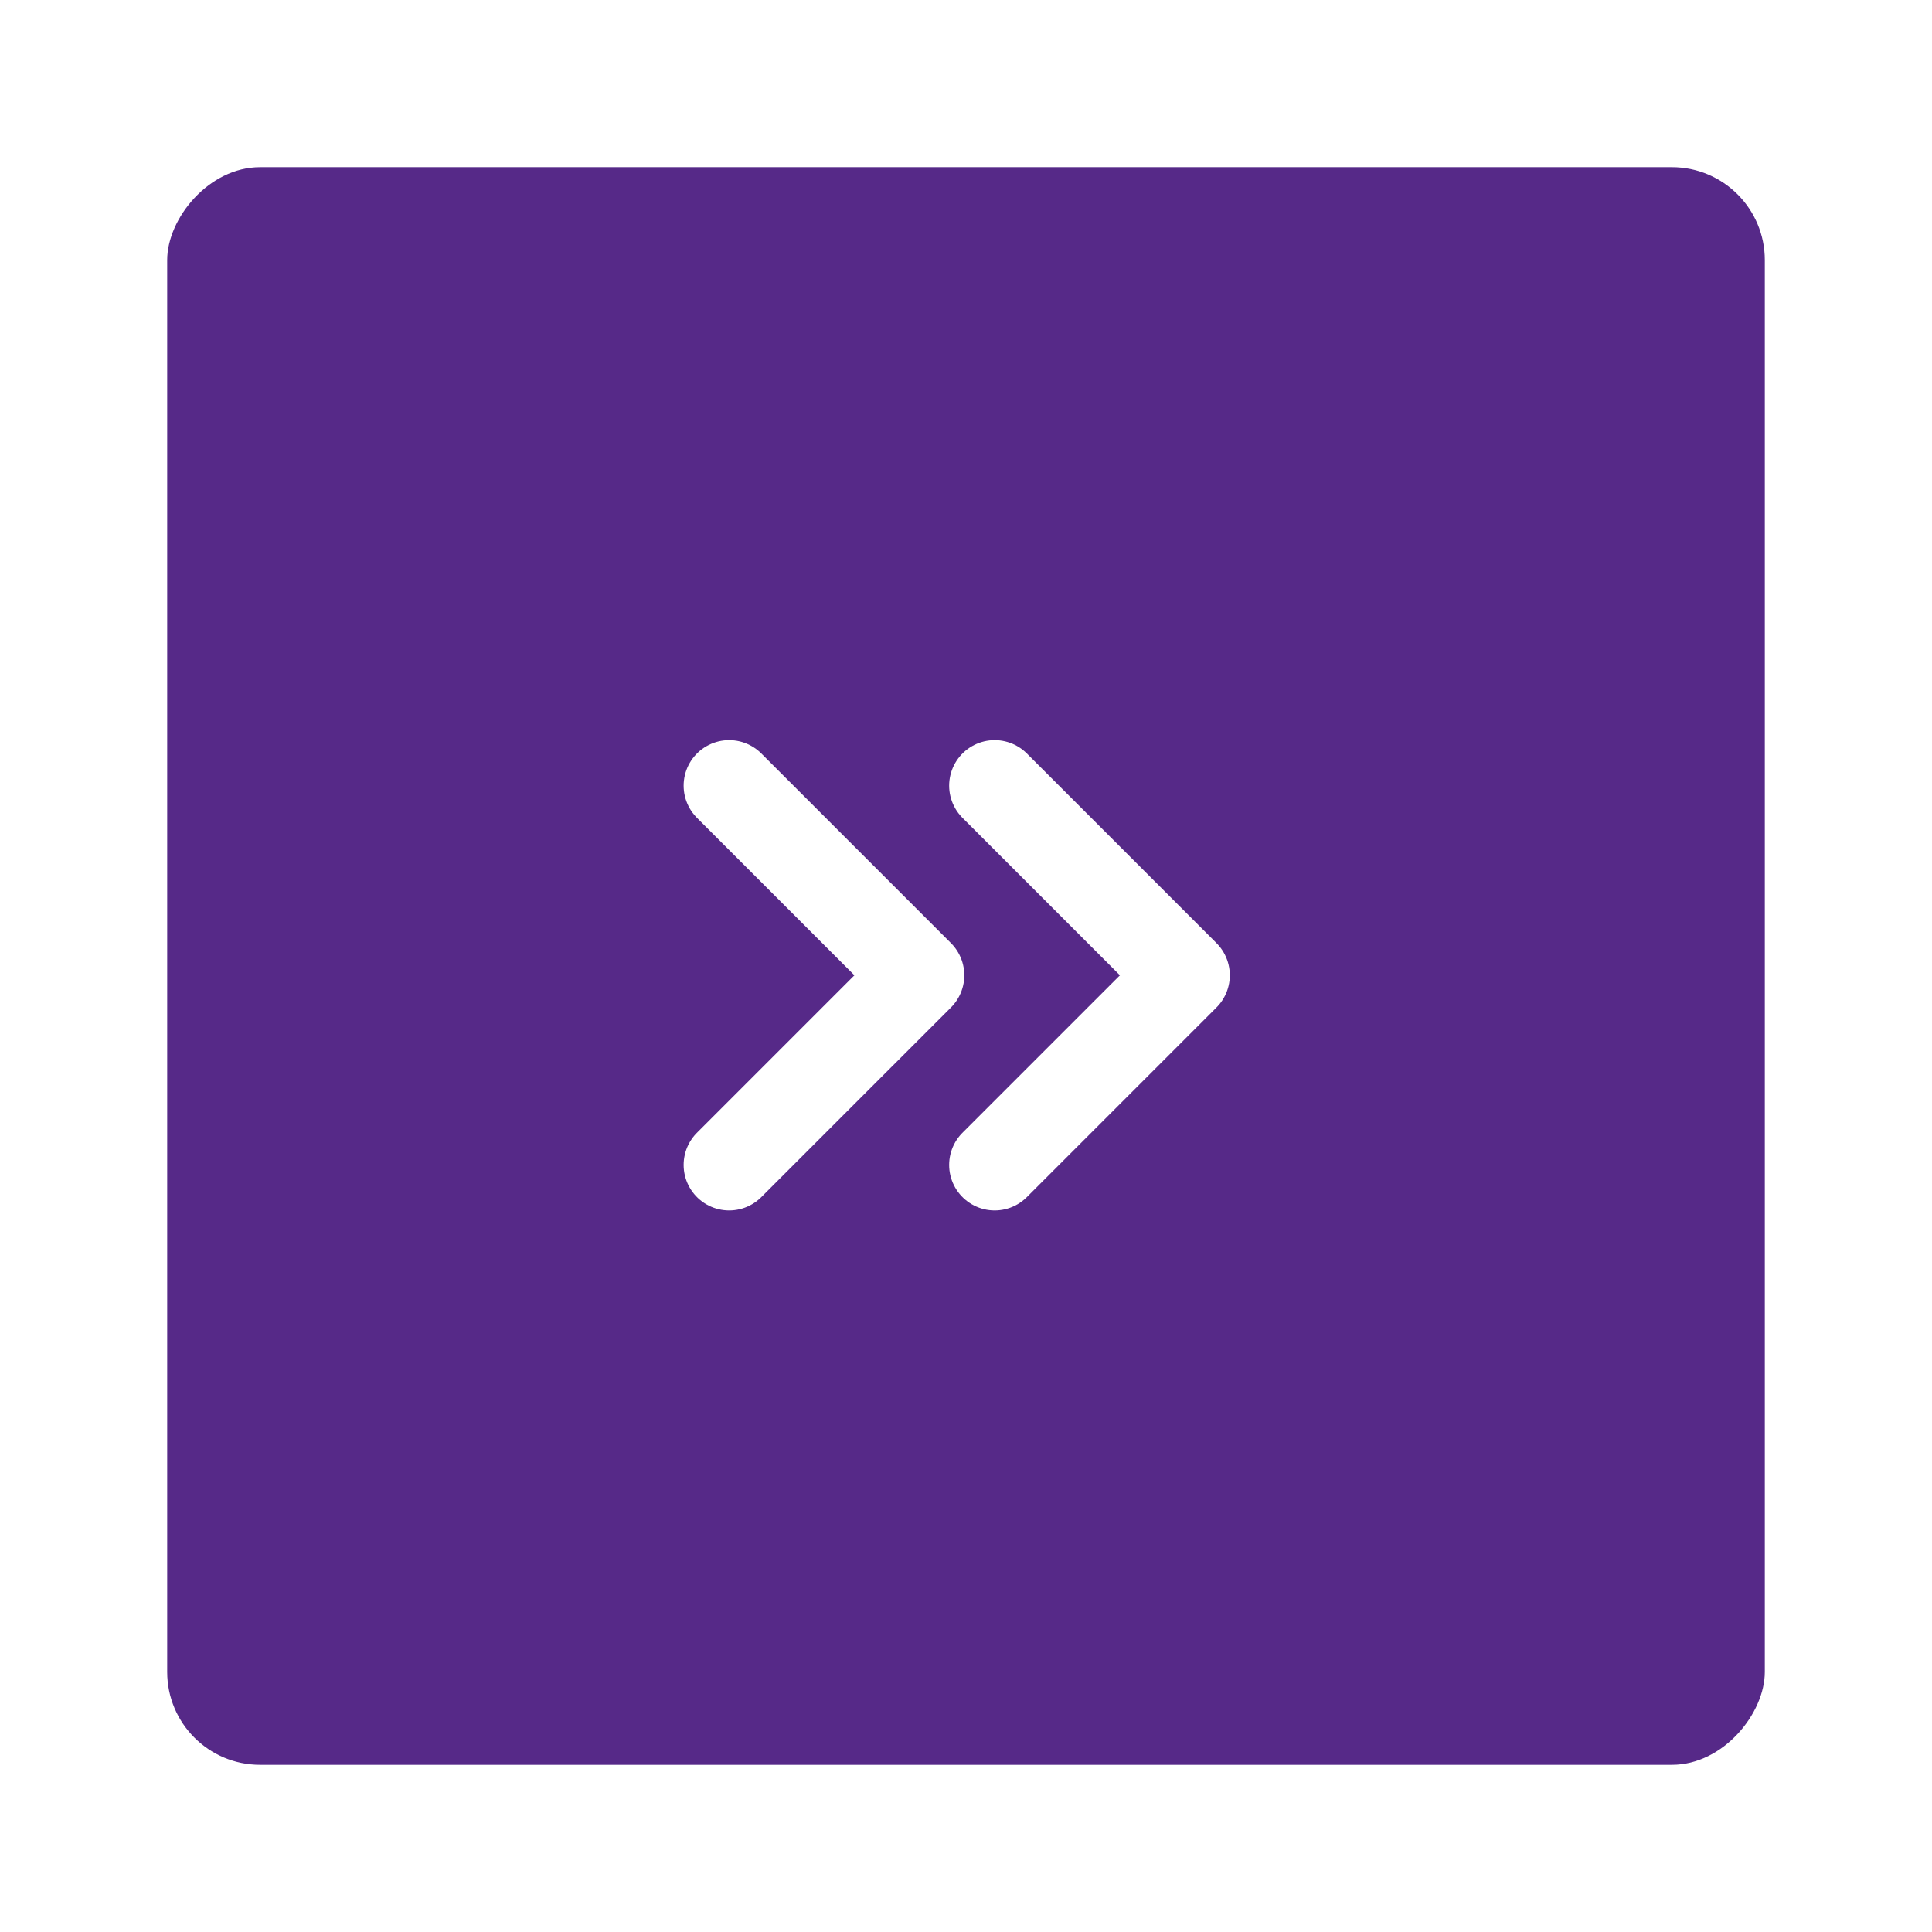 <svg width="104" height="104" viewBox="0 0 104 104" fill="none" xmlns="http://www.w3.org/2000/svg">
<g filter="url(#filter0_d_762_3722)">
<rect width="86" height="86" rx="5" transform="matrix(-1 0 0 1 93 5)" fill="#562988"/>
<path d="M51.543 58.708L61.751 48.5L51.543 38.292" stroke="white" stroke-width="4.9" stroke-linecap="round" stroke-linejoin="round"/>
<path d="M37.25 58.708L47.458 48.5L37.25 38.292" stroke="white" stroke-width="4.9" stroke-linecap="round" stroke-linejoin="round"/>
</g>
<defs>
<filter id="filter0_d_762_3722" x="0" y="0" width="104" height="104" filterUnits="userSpaceOnUse" color-interpolation-filters="sRGB">
<feFlood flood-opacity="0" result="BackgroundImageFix"/>
<feColorMatrix in="SourceAlpha" type="matrix" values="0 0 0 0 0 0 0 0 0 0 0 0 0 0 0 0 0 0 127 0" result="hardAlpha"/>
<feOffset dx="2" dy="4"/>
<feGaussianBlur stdDeviation="4.5"/>
<feComposite in2="hardAlpha" operator="out"/>
<feColorMatrix type="matrix" values="0 0 0 0 0 0 0 0 0 0 0 0 0 0 0 0 0 0 0.25 0"/>
<feBlend mode="normal" in2="BackgroundImageFix" result="effect1_dropShadow_762_3722"/>
<feBlend mode="normal" in="SourceGraphic" in2="effect1_dropShadow_762_3722" result="shape"/>
</filter>
</defs>
</svg>
